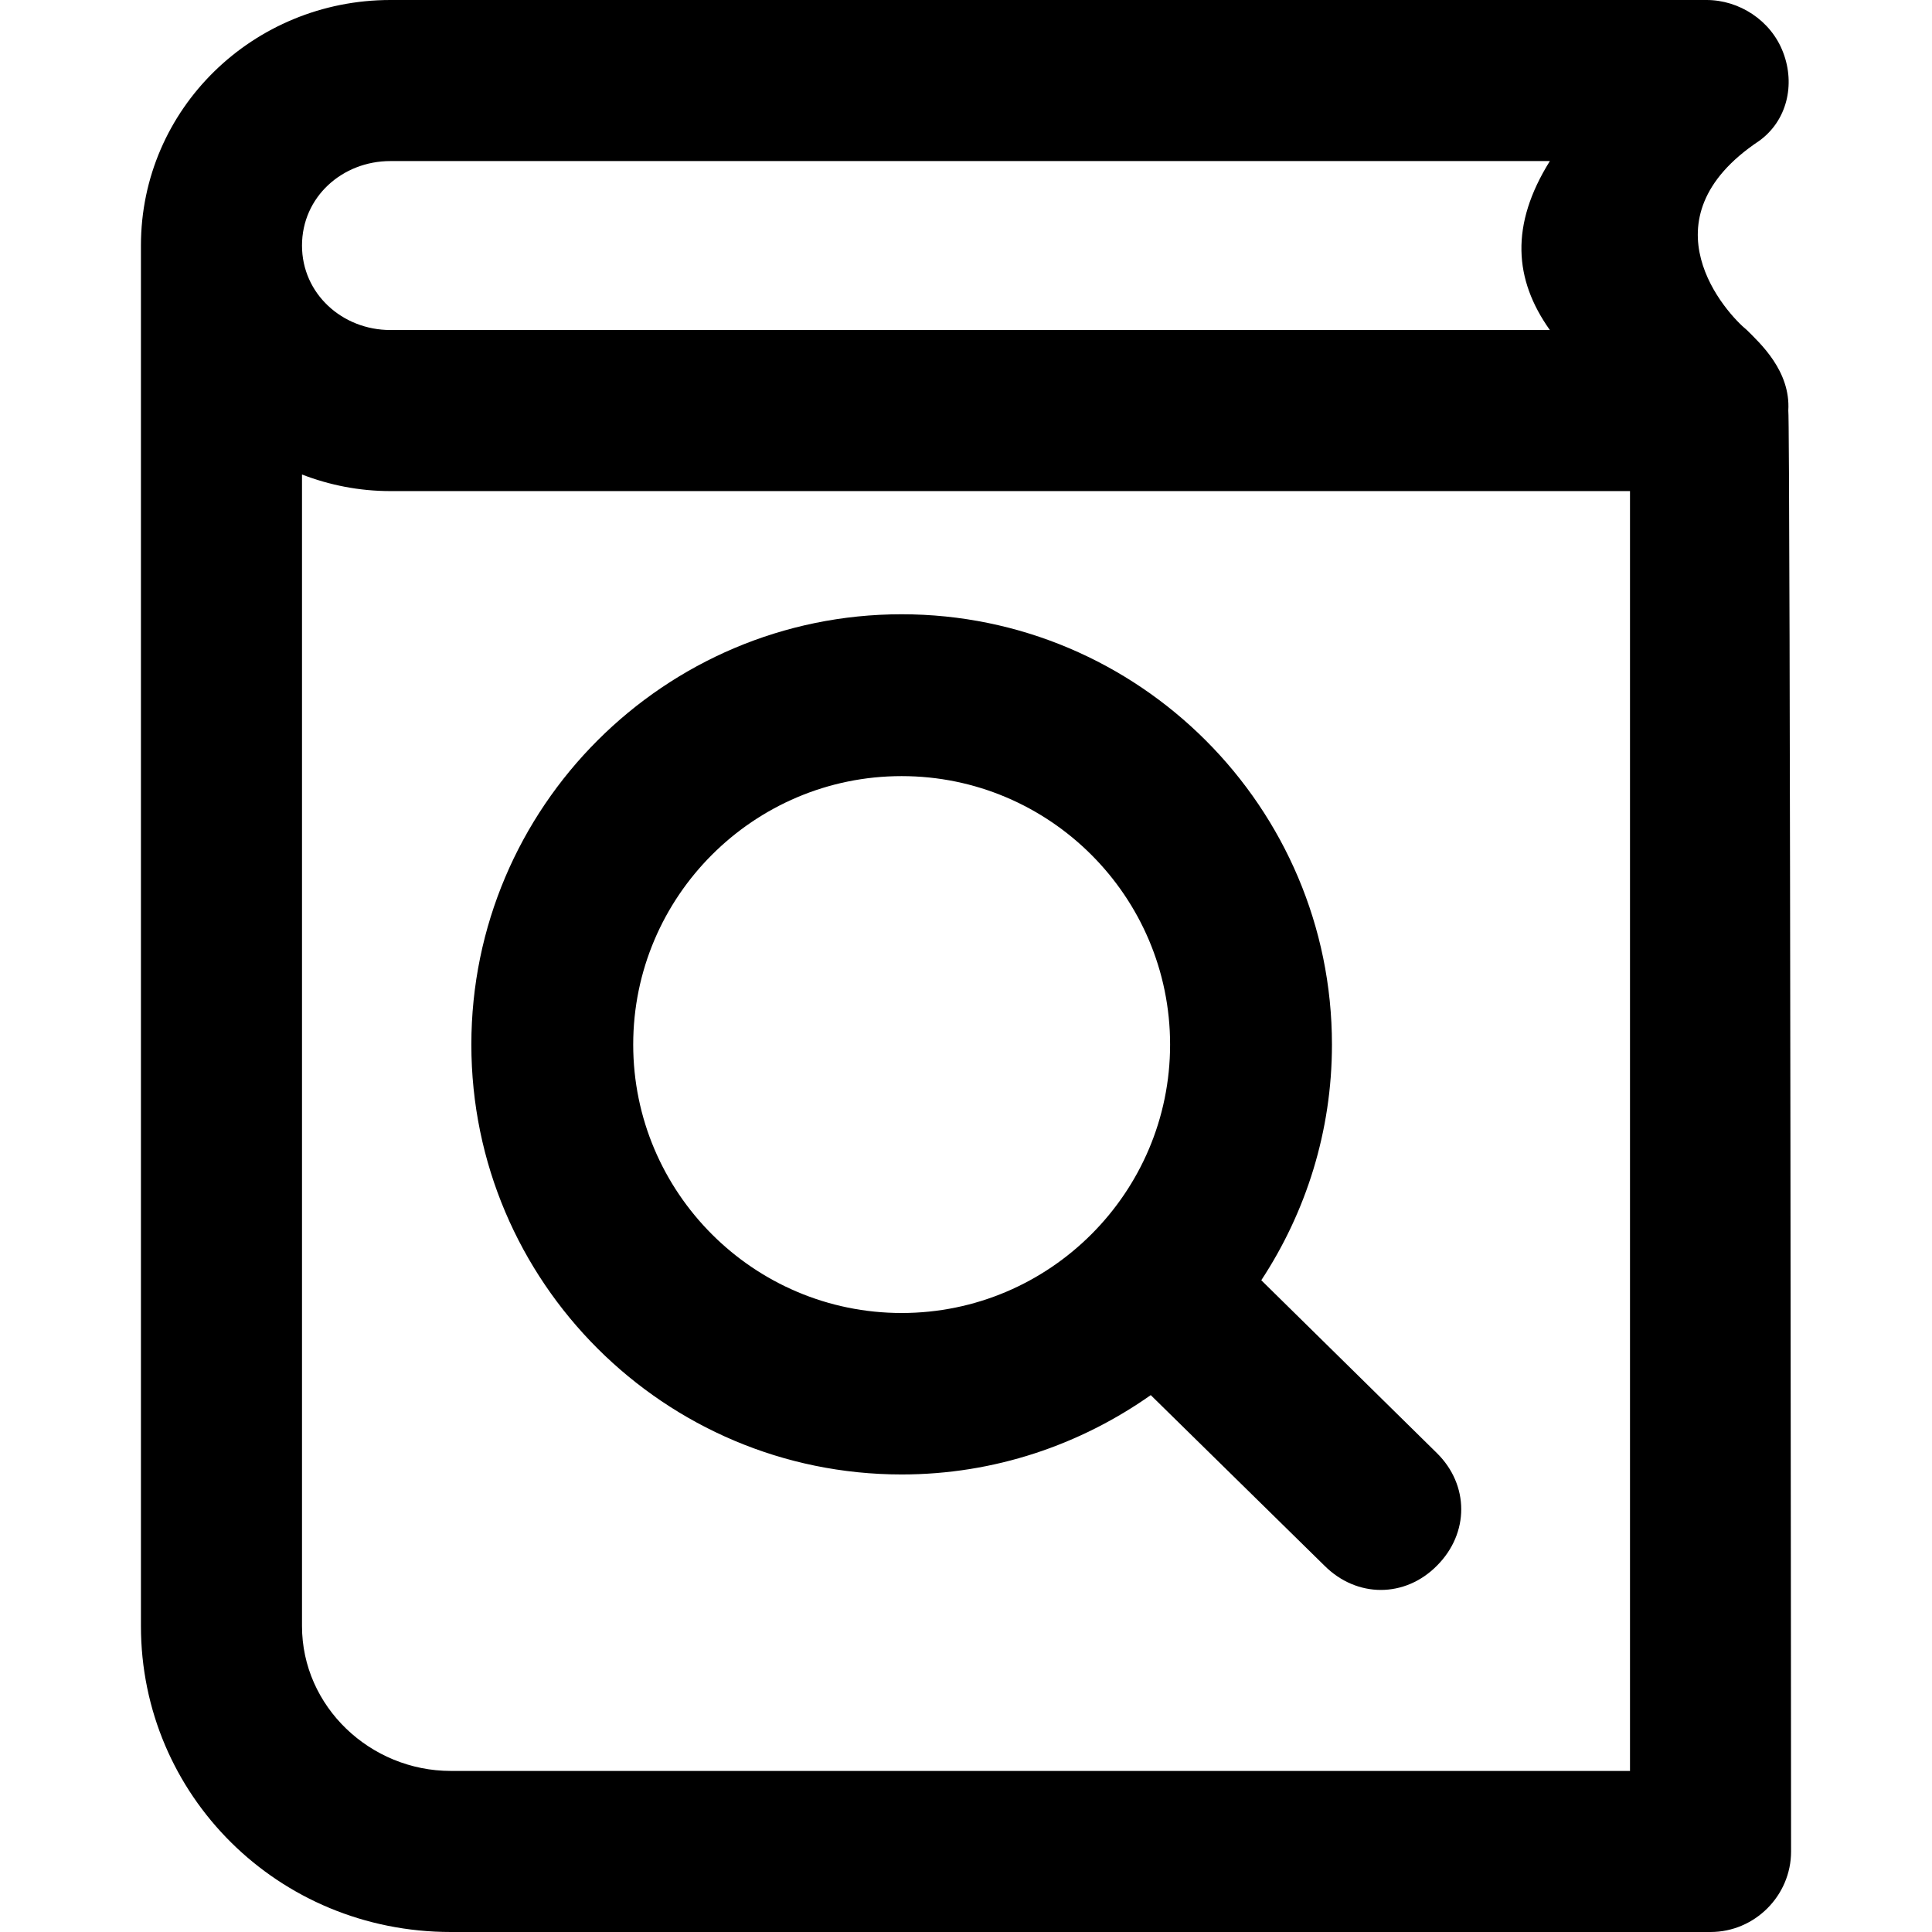 <?xml version="1.0" encoding="iso-8859-1"?>
<!-- Generator: Adobe Illustrator 19.0.0, SVG Export Plug-In . SVG Version: 6.00 Build 0)  -->
<svg version="1.1" id="Capa_1" xmlns="http://www.w3.org/2000/svg" xmlns:xlink="http://www.w3.org/1999/xlink" x="0px" y="0px"
	 viewBox="0 0 489.4 489.4" style="enable-background:new 0 0 489.4 489.4;" xml:space="preserve">
<g>
	<g>
		<g>
			<path d="M453,104c0.6-10-7.1-17-10.5-20.4c-5.1-4.1-26.9-27.9,3.1-47.9c7.1-5.1,9.2-14.3,6.1-22.4C448.6,5.1,440.5,0,432.3,0
				H98.9C64.2,0,35.7,27.5,35.7,62.2c0,0.2,0,349.7,0,349.7c0,42.8,34.7,77.5,78.5,77.5h319.1c11.2,0,20.4-9.2,20.4-20.4
				C453.7,469,453.5,105.6,453,104z M98.9,40.8h293.7c-10.1,16.2-9.1,30,0,42.8H98.9c-12.2,0-22.4-9.2-22.4-21.4
				C76.5,49.9,86.7,40.8,98.9,40.8z M412.9,448.6H114.2c-20.4,0-37.7-16.3-37.7-36.7V120.2c7,2.7,14.5,4.2,22.4,4.2h314V448.6z"/>
			<path d="M228.4,373.5c23.5,0,45.2-7.5,63.1-20.1l44,43.2c8.2,8.2,20.4,8.2,28.5,0c8.2-8.2,8.2-20.4,0-28.5l-44.5-43.8
				c11.3-17.2,17.9-37.7,17.9-59.7c0-60.1-48.9-109-109-109s-109,48.9-109,109S168.3,373.5,228.4,373.5z M228.4,196.6
				c37.5,0,68,30.5,68,68s-30.5,68-68,68s-68-30.5-68-68S190.9,196.6,228.4,196.6z"/>
		</g>
	</g>
</g>
<g>
</g>
<g>
</g>
<g>
</g>
<g>
</g>
<g>
</g>
<g>
</g>
<g>
</g>
<g>
</g>
<g>
</g>
<g>
</g>
<g>
</g>
<g>
</g>
<g>
</g>
<g>
</g>
<g>
</g>
</svg>
